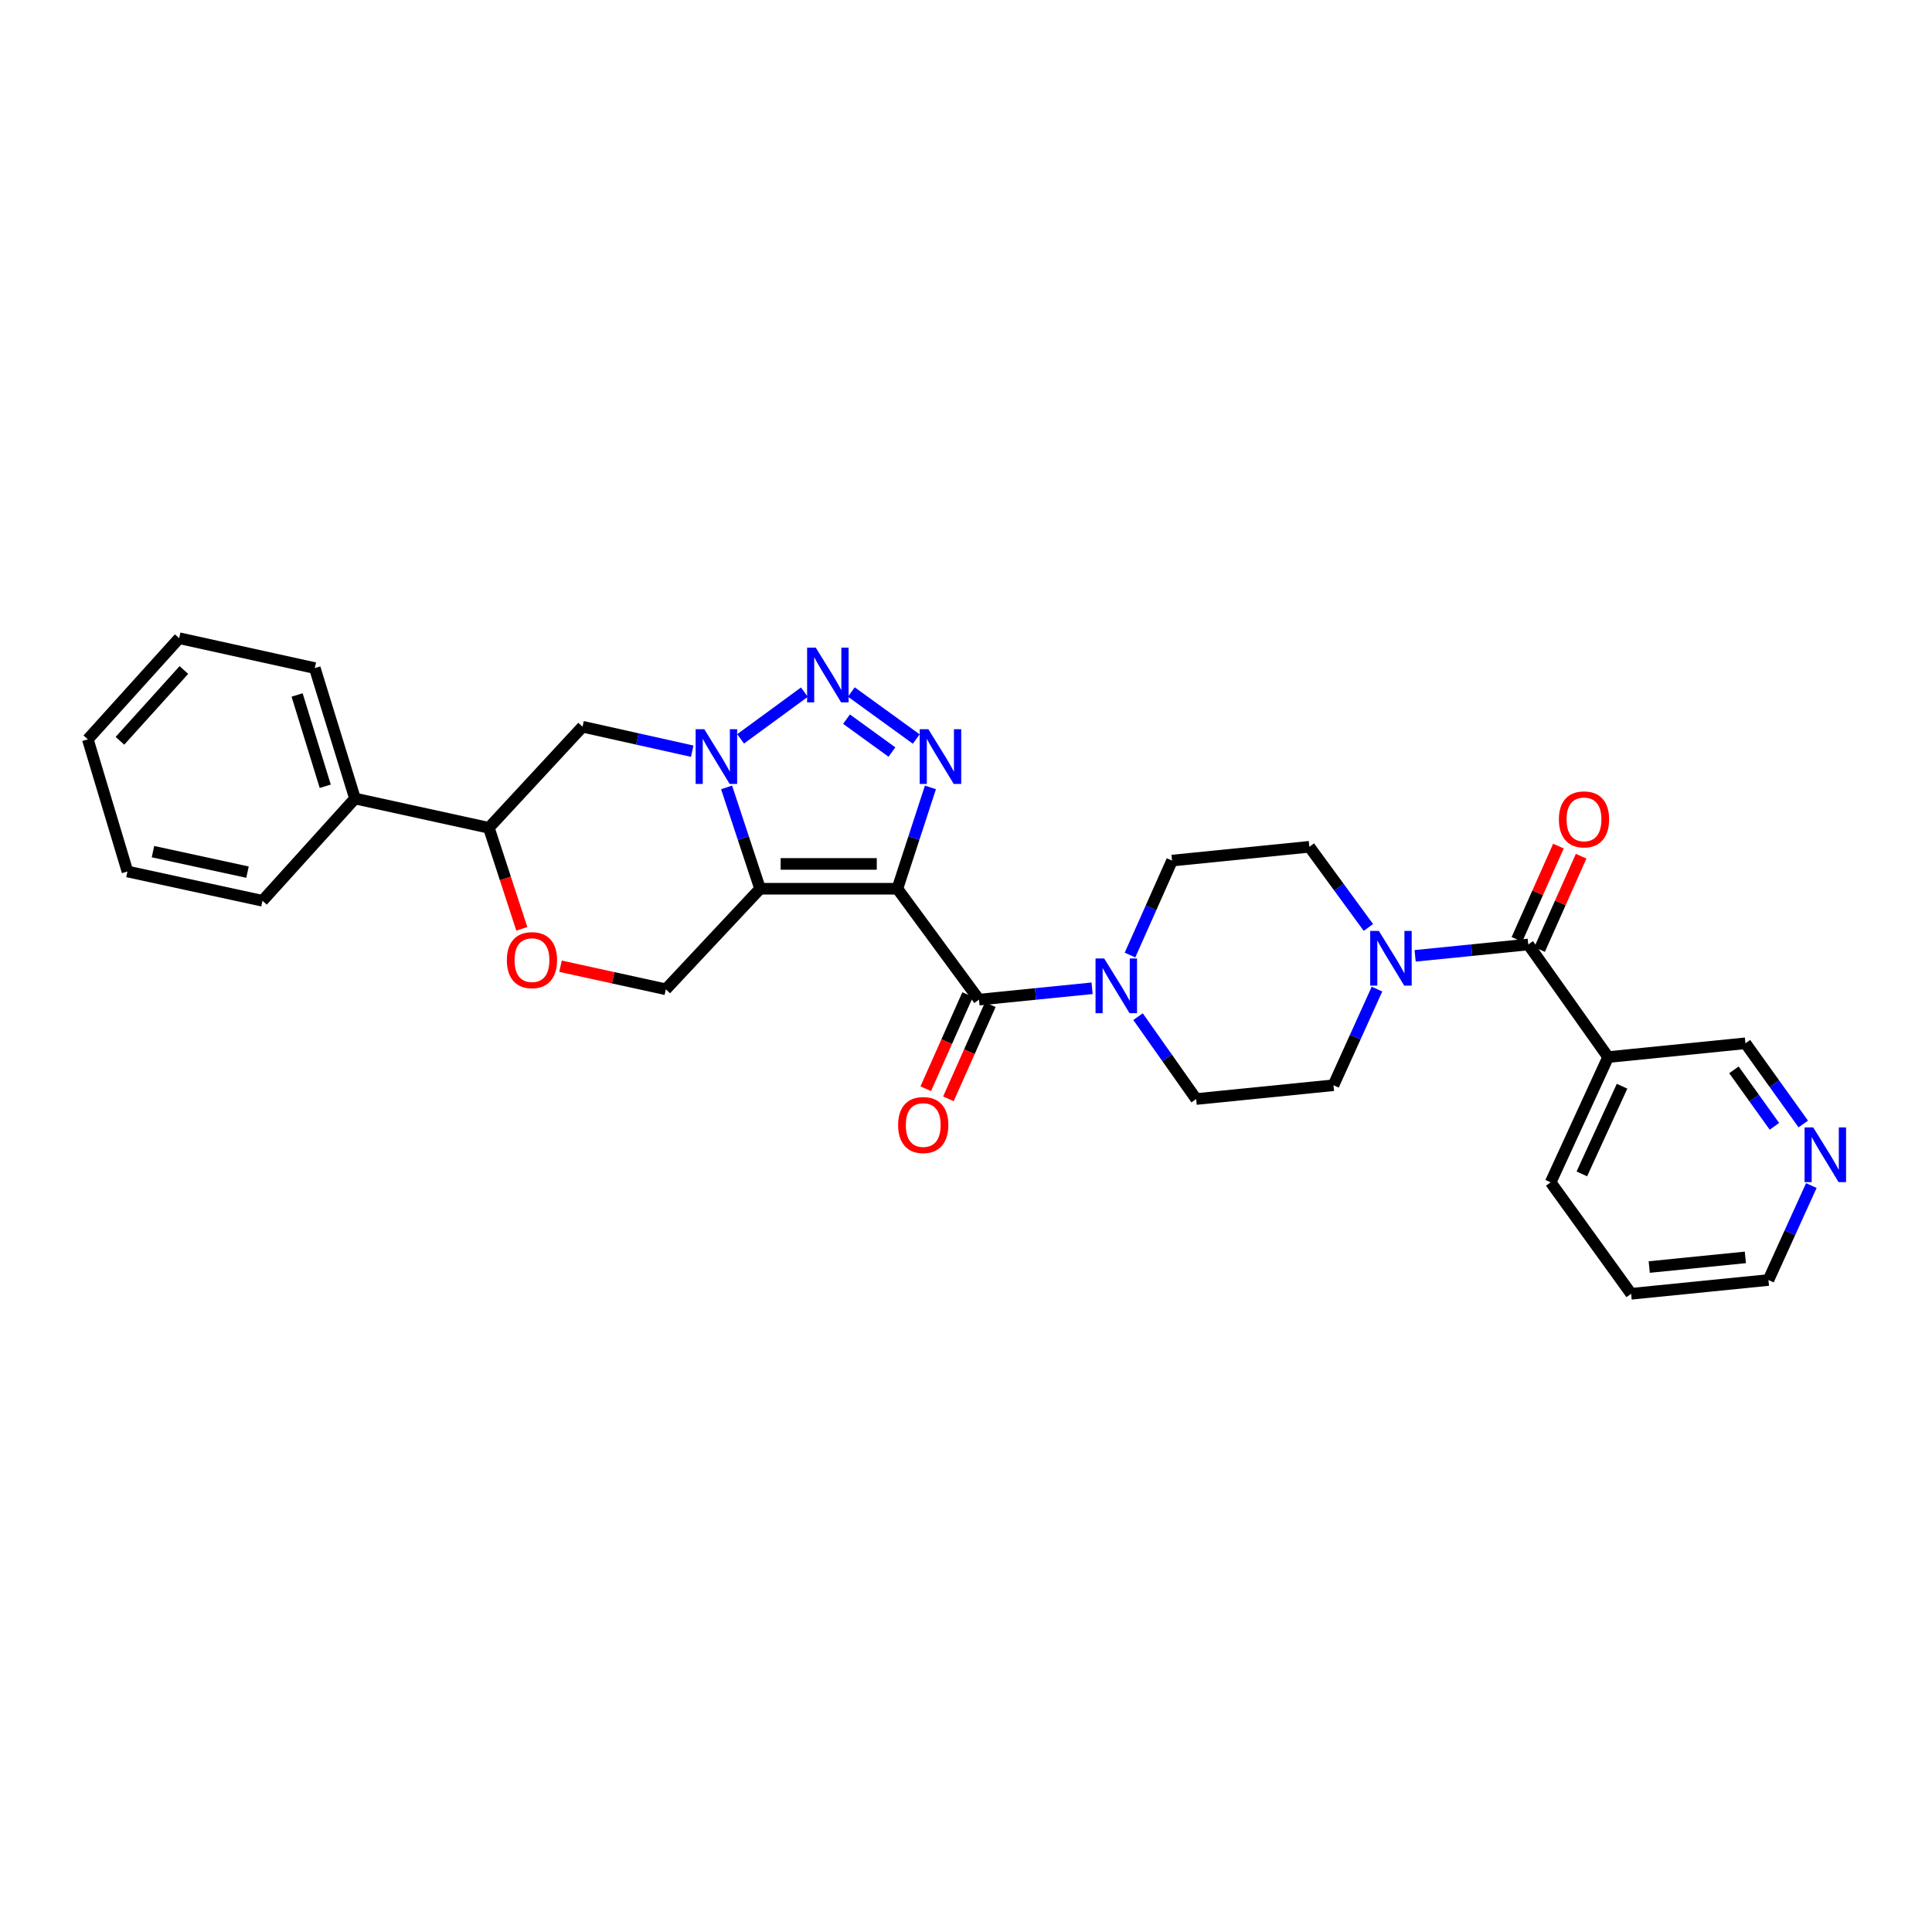 <?xml version='1.0' encoding='iso-8859-1'?>
<svg version='1.1' baseProfile='full'
              xmlns='http://www.w3.org/2000/svg'
                      xmlns:rdkit='http://www.rdkit.org/xml'
                      xmlns:xlink='http://www.w3.org/1999/xlink'
                  xml:space='preserve'
width='1000px' height='1000px' viewBox='0 0 1000 1000'>
<!-- END OF HEADER -->
<rect style='opacity:1.0;fill:#FFFFFF;stroke:none' width='1000' height='1000' x='0' y='0'> </rect>
<path class='bond-0' d='M 464.484,460.01 L 393.41,460.01' style='fill:none;fill-rule:evenodd;stroke:#000000;stroke-width:6px;stroke-linecap:butt;stroke-linejoin:miter;stroke-opacity:1' />
<path class='bond-0' d='M 453.823,447.165 L 404.071,447.165' style='fill:none;fill-rule:evenodd;stroke:#000000;stroke-width:6px;stroke-linecap:butt;stroke-linejoin:miter;stroke-opacity:1' />
<path class='bond-2' d='M 464.484,460.01 L 473.033,433.787' style='fill:none;fill-rule:evenodd;stroke:#000000;stroke-width:6px;stroke-linecap:butt;stroke-linejoin:miter;stroke-opacity:1' />
<path class='bond-2' d='M 473.033,433.787 L 481.581,407.564' style='fill:none;fill-rule:evenodd;stroke:#0000FF;stroke-width:6px;stroke-linecap:butt;stroke-linejoin:miter;stroke-opacity:1' />
<path class='bond-4' d='M 464.484,460.01 L 506.715,517.412' style='fill:none;fill-rule:evenodd;stroke:#000000;stroke-width:6px;stroke-linecap:butt;stroke-linejoin:miter;stroke-opacity:1' />
<path class='bond-1' d='M 393.41,460.01 L 384.744,433.788' style='fill:none;fill-rule:evenodd;stroke:#000000;stroke-width:6px;stroke-linecap:butt;stroke-linejoin:miter;stroke-opacity:1' />
<path class='bond-1' d='M 384.744,433.788 L 376.078,407.566' style='fill:none;fill-rule:evenodd;stroke:#0000FF;stroke-width:6px;stroke-linecap:butt;stroke-linejoin:miter;stroke-opacity:1' />
<path class='bond-9' d='M 393.41,460.01 L 344.636,512.06' style='fill:none;fill-rule:evenodd;stroke:#000000;stroke-width:6px;stroke-linecap:butt;stroke-linejoin:miter;stroke-opacity:1' />
<path class='bond-8' d='M 358.289,388.813 L 329.901,382.481' style='fill:none;fill-rule:evenodd;stroke:#0000FF;stroke-width:6px;stroke-linecap:butt;stroke-linejoin:miter;stroke-opacity:1' />
<path class='bond-8' d='M 329.901,382.481 L 301.514,376.149' style='fill:none;fill-rule:evenodd;stroke:#000000;stroke-width:6px;stroke-linecap:butt;stroke-linejoin:miter;stroke-opacity:1' />
<path class='bond-30' d='M 383.331,382.435 L 416.358,358.26' style='fill:none;fill-rule:evenodd;stroke:#0000FF;stroke-width:6px;stroke-linecap:butt;stroke-linejoin:miter;stroke-opacity:1' />
<path class='bond-3' d='M 474.245,382.52 L 440.65,358.179' style='fill:none;fill-rule:evenodd;stroke:#0000FF;stroke-width:6px;stroke-linecap:butt;stroke-linejoin:miter;stroke-opacity:1' />
<path class='bond-3' d='M 461.669,389.27 L 438.153,372.232' style='fill:none;fill-rule:evenodd;stroke:#0000FF;stroke-width:6px;stroke-linecap:butt;stroke-linejoin:miter;stroke-opacity:1' />
<path class='bond-6' d='M 506.715,517.412 L 535.989,514.47' style='fill:none;fill-rule:evenodd;stroke:#000000;stroke-width:6px;stroke-linecap:butt;stroke-linejoin:miter;stroke-opacity:1' />
<path class='bond-6' d='M 535.989,514.47 L 565.263,511.527' style='fill:none;fill-rule:evenodd;stroke:#0000FF;stroke-width:6px;stroke-linecap:butt;stroke-linejoin:miter;stroke-opacity:1' />
<path class='bond-13' d='M 500.847,514.8 L 490.003,539.165' style='fill:none;fill-rule:evenodd;stroke:#000000;stroke-width:6px;stroke-linecap:butt;stroke-linejoin:miter;stroke-opacity:1' />
<path class='bond-13' d='M 490.003,539.165 L 479.159,563.529' style='fill:none;fill-rule:evenodd;stroke:#FF0000;stroke-width:6px;stroke-linecap:butt;stroke-linejoin:miter;stroke-opacity:1' />
<path class='bond-13' d='M 512.582,520.023 L 501.738,544.388' style='fill:none;fill-rule:evenodd;stroke:#000000;stroke-width:6px;stroke-linecap:butt;stroke-linejoin:miter;stroke-opacity:1' />
<path class='bond-13' d='M 501.738,544.388 L 490.894,568.752' style='fill:none;fill-rule:evenodd;stroke:#FF0000;stroke-width:6px;stroke-linecap:butt;stroke-linejoin:miter;stroke-opacity:1' />
<path class='bond-5' d='M 791.025,488.854 L 761.751,491.796' style='fill:none;fill-rule:evenodd;stroke:#000000;stroke-width:6px;stroke-linecap:butt;stroke-linejoin:miter;stroke-opacity:1' />
<path class='bond-5' d='M 761.751,491.796 L 732.477,494.738' style='fill:none;fill-rule:evenodd;stroke:#0000FF;stroke-width:6px;stroke-linecap:butt;stroke-linejoin:miter;stroke-opacity:1' />
<path class='bond-11' d='M 791.025,488.854 L 832.363,547.147' style='fill:none;fill-rule:evenodd;stroke:#000000;stroke-width:6px;stroke-linecap:butt;stroke-linejoin:miter;stroke-opacity:1' />
<path class='bond-18' d='M 796.892,491.465 L 807.639,467.317' style='fill:none;fill-rule:evenodd;stroke:#000000;stroke-width:6px;stroke-linecap:butt;stroke-linejoin:miter;stroke-opacity:1' />
<path class='bond-18' d='M 807.639,467.317 L 818.385,443.169' style='fill:none;fill-rule:evenodd;stroke:#FF0000;stroke-width:6px;stroke-linecap:butt;stroke-linejoin:miter;stroke-opacity:1' />
<path class='bond-18' d='M 785.157,486.242 L 795.904,462.094' style='fill:none;fill-rule:evenodd;stroke:#000000;stroke-width:6px;stroke-linecap:butt;stroke-linejoin:miter;stroke-opacity:1' />
<path class='bond-18' d='M 795.904,462.094 L 806.65,437.946' style='fill:none;fill-rule:evenodd;stroke:#FF0000;stroke-width:6px;stroke-linecap:butt;stroke-linejoin:miter;stroke-opacity:1' />
<path class='bond-14' d='M 584.881,494.335 L 595.764,469.887' style='fill:none;fill-rule:evenodd;stroke:#0000FF;stroke-width:6px;stroke-linecap:butt;stroke-linejoin:miter;stroke-opacity:1' />
<path class='bond-14' d='M 595.764,469.887 L 606.646,445.439' style='fill:none;fill-rule:evenodd;stroke:#000000;stroke-width:6px;stroke-linecap:butt;stroke-linejoin:miter;stroke-opacity:1' />
<path class='bond-15' d='M 589.045,526.221 L 604.086,547.538' style='fill:none;fill-rule:evenodd;stroke:#0000FF;stroke-width:6px;stroke-linecap:butt;stroke-linejoin:miter;stroke-opacity:1' />
<path class='bond-15' d='M 604.086,547.538 L 619.127,568.855' style='fill:none;fill-rule:evenodd;stroke:#000000;stroke-width:6px;stroke-linecap:butt;stroke-linejoin:miter;stroke-opacity:1' />
<path class='bond-7' d='M 712.725,511.96 L 701.463,536.84' style='fill:none;fill-rule:evenodd;stroke:#0000FF;stroke-width:6px;stroke-linecap:butt;stroke-linejoin:miter;stroke-opacity:1' />
<path class='bond-7' d='M 701.463,536.84 L 690.201,561.719' style='fill:none;fill-rule:evenodd;stroke:#000000;stroke-width:6px;stroke-linecap:butt;stroke-linejoin:miter;stroke-opacity:1' />
<path class='bond-31' d='M 708.279,480.049 L 693,459.172' style='fill:none;fill-rule:evenodd;stroke:#0000FF;stroke-width:6px;stroke-linecap:butt;stroke-linejoin:miter;stroke-opacity:1' />
<path class='bond-31' d='M 693,459.172 L 677.72,438.296' style='fill:none;fill-rule:evenodd;stroke:#000000;stroke-width:6px;stroke-linecap:butt;stroke-linejoin:miter;stroke-opacity:1' />
<path class='bond-32' d='M 301.514,376.149 L 253.032,428.476' style='fill:none;fill-rule:evenodd;stroke:#000000;stroke-width:6px;stroke-linecap:butt;stroke-linejoin:miter;stroke-opacity:1' />
<path class='bond-10' d='M 344.636,512.06 L 317.378,506.089' style='fill:none;fill-rule:evenodd;stroke:#000000;stroke-width:6px;stroke-linecap:butt;stroke-linejoin:miter;stroke-opacity:1' />
<path class='bond-10' d='M 317.378,506.089 L 290.119,500.118' style='fill:none;fill-rule:evenodd;stroke:#FF0000;stroke-width:6px;stroke-linecap:butt;stroke-linejoin:miter;stroke-opacity:1' />
<path class='bond-12' d='M 270.088,480.763 L 261.56,454.62' style='fill:none;fill-rule:evenodd;stroke:#FF0000;stroke-width:6px;stroke-linecap:butt;stroke-linejoin:miter;stroke-opacity:1' />
<path class='bond-12' d='M 261.56,454.62 L 253.032,428.476' style='fill:none;fill-rule:evenodd;stroke:#000000;stroke-width:6px;stroke-linecap:butt;stroke-linejoin:miter;stroke-opacity:1' />
<path class='bond-21' d='M 832.363,547.147 L 903.437,540.004' style='fill:none;fill-rule:evenodd;stroke:#000000;stroke-width:6px;stroke-linecap:butt;stroke-linejoin:miter;stroke-opacity:1' />
<path class='bond-22' d='M 832.363,547.147 L 802.621,611.977' style='fill:none;fill-rule:evenodd;stroke:#000000;stroke-width:6px;stroke-linecap:butt;stroke-linejoin:miter;stroke-opacity:1' />
<path class='bond-22' d='M 839.577,562.228 L 818.757,607.609' style='fill:none;fill-rule:evenodd;stroke:#000000;stroke-width:6px;stroke-linecap:butt;stroke-linejoin:miter;stroke-opacity:1' />
<path class='bond-20' d='M 253.032,428.476 L 183.742,413.313' style='fill:none;fill-rule:evenodd;stroke:#000000;stroke-width:6px;stroke-linecap:butt;stroke-linejoin:miter;stroke-opacity:1' />
<path class='bond-17' d='M 606.646,445.439 L 677.72,438.296' style='fill:none;fill-rule:evenodd;stroke:#000000;stroke-width:6px;stroke-linecap:butt;stroke-linejoin:miter;stroke-opacity:1' />
<path class='bond-16' d='M 619.127,568.855 L 690.201,561.719' style='fill:none;fill-rule:evenodd;stroke:#000000;stroke-width:6px;stroke-linecap:butt;stroke-linejoin:miter;stroke-opacity:1' />
<path class='bond-19' d='M 933.365,581.771 L 918.401,560.887' style='fill:none;fill-rule:evenodd;stroke:#0000FF;stroke-width:6px;stroke-linecap:butt;stroke-linejoin:miter;stroke-opacity:1' />
<path class='bond-19' d='M 918.401,560.887 L 903.437,540.004' style='fill:none;fill-rule:evenodd;stroke:#000000;stroke-width:6px;stroke-linecap:butt;stroke-linejoin:miter;stroke-opacity:1' />
<path class='bond-19' d='M 918.435,582.987 L 907.96,568.369' style='fill:none;fill-rule:evenodd;stroke:#0000FF;stroke-width:6px;stroke-linecap:butt;stroke-linejoin:miter;stroke-opacity:1' />
<path class='bond-19' d='M 907.96,568.369 L 897.485,553.751' style='fill:none;fill-rule:evenodd;stroke:#000000;stroke-width:6px;stroke-linecap:butt;stroke-linejoin:miter;stroke-opacity:1' />
<path class='bond-34' d='M 937.544,613.645 L 926.442,638.09' style='fill:none;fill-rule:evenodd;stroke:#0000FF;stroke-width:6px;stroke-linecap:butt;stroke-linejoin:miter;stroke-opacity:1' />
<path class='bond-34' d='M 926.442,638.09 L 915.34,662.535' style='fill:none;fill-rule:evenodd;stroke:#000000;stroke-width:6px;stroke-linecap:butt;stroke-linejoin:miter;stroke-opacity:1' />
<path class='bond-24' d='M 183.742,413.313 L 162.934,345.807' style='fill:none;fill-rule:evenodd;stroke:#000000;stroke-width:6px;stroke-linecap:butt;stroke-linejoin:miter;stroke-opacity:1' />
<path class='bond-24' d='M 168.346,406.97 L 153.78,359.716' style='fill:none;fill-rule:evenodd;stroke:#000000;stroke-width:6px;stroke-linecap:butt;stroke-linejoin:miter;stroke-opacity:1' />
<path class='bond-25' d='M 183.742,413.313 L 135.867,466.247' style='fill:none;fill-rule:evenodd;stroke:#000000;stroke-width:6px;stroke-linecap:butt;stroke-linejoin:miter;stroke-opacity:1' />
<path class='bond-26' d='M 802.621,611.977 L 844.266,669.664' style='fill:none;fill-rule:evenodd;stroke:#000000;stroke-width:6px;stroke-linecap:butt;stroke-linejoin:miter;stroke-opacity:1' />
<path class='bond-23' d='M 915.34,662.535 L 844.266,669.664' style='fill:none;fill-rule:evenodd;stroke:#000000;stroke-width:6px;stroke-linecap:butt;stroke-linejoin:miter;stroke-opacity:1' />
<path class='bond-23' d='M 903.397,650.824 L 853.645,655.814' style='fill:none;fill-rule:evenodd;stroke:#000000;stroke-width:6px;stroke-linecap:butt;stroke-linejoin:miter;stroke-opacity:1' />
<path class='bond-27' d='M 162.934,345.807 L 92.744,330.336' style='fill:none;fill-rule:evenodd;stroke:#000000;stroke-width:6px;stroke-linecap:butt;stroke-linejoin:miter;stroke-opacity:1' />
<path class='bond-28' d='M 135.867,466.247 L 65.97,451.083' style='fill:none;fill-rule:evenodd;stroke:#000000;stroke-width:6px;stroke-linecap:butt;stroke-linejoin:miter;stroke-opacity:1' />
<path class='bond-28' d='M 128.106,451.42 L 79.178,440.805' style='fill:none;fill-rule:evenodd;stroke:#000000;stroke-width:6px;stroke-linecap:butt;stroke-linejoin:miter;stroke-opacity:1' />
<path class='bond-33' d='M 92.744,330.336 L 45.455,382.678' style='fill:none;fill-rule:evenodd;stroke:#000000;stroke-width:6px;stroke-linecap:butt;stroke-linejoin:miter;stroke-opacity:1' />
<path class='bond-33' d='M 95.182,346.798 L 62.079,383.438' style='fill:none;fill-rule:evenodd;stroke:#000000;stroke-width:6px;stroke-linecap:butt;stroke-linejoin:miter;stroke-opacity:1' />
<path class='bond-29' d='M 65.97,451.083 L 45.455,382.678' style='fill:none;fill-rule:evenodd;stroke:#000000;stroke-width:6px;stroke-linecap:butt;stroke-linejoin:miter;stroke-opacity:1' />
<path  class='atom-2' d='M 364.544 377.445
L 373.824 392.445
Q 374.744 393.925, 376.224 396.605
Q 377.704 399.285, 377.784 399.445
L 377.784 377.445
L 381.544 377.445
L 381.544 405.765
L 377.664 405.765
L 367.704 389.365
Q 366.544 387.445, 365.304 385.245
Q 364.104 383.045, 363.744 382.365
L 363.744 405.765
L 360.064 405.765
L 360.064 377.445
L 364.544 377.445
' fill='#0000FF'/>
<path  class='atom-3' d='M 480.524 377.445
L 489.804 392.445
Q 490.724 393.925, 492.204 396.605
Q 493.684 399.285, 493.764 399.445
L 493.764 377.445
L 497.524 377.445
L 497.524 405.765
L 493.644 405.765
L 483.684 389.365
Q 482.524 387.445, 481.284 385.245
Q 480.084 383.045, 479.724 382.365
L 479.724 405.765
L 476.044 405.765
L 476.044 377.445
L 480.524 377.445
' fill='#0000FF'/>
<path  class='atom-4' d='M 422.238 335.215
L 431.518 350.215
Q 432.438 351.695, 433.918 354.375
Q 435.398 357.055, 435.478 357.215
L 435.478 335.215
L 439.238 335.215
L 439.238 363.535
L 435.358 363.535
L 425.398 347.135
Q 424.238 345.215, 422.998 343.015
Q 421.798 340.815, 421.438 340.135
L 421.438 363.535
L 417.758 363.535
L 417.758 335.215
L 422.238 335.215
' fill='#0000FF'/>
<path  class='atom-7' d='M 571.529 496.109
L 580.809 511.109
Q 581.729 512.589, 583.209 515.269
Q 584.689 517.949, 584.769 518.109
L 584.769 496.109
L 588.529 496.109
L 588.529 524.429
L 584.649 524.429
L 574.689 508.029
Q 573.529 506.109, 572.289 503.909
Q 571.089 501.709, 570.729 501.029
L 570.729 524.429
L 567.049 524.429
L 567.049 496.109
L 571.529 496.109
' fill='#0000FF'/>
<path  class='atom-8' d='M 713.691 481.837
L 722.971 496.837
Q 723.891 498.317, 725.371 500.997
Q 726.851 503.677, 726.931 503.837
L 726.931 481.837
L 730.691 481.837
L 730.691 510.157
L 726.811 510.157
L 716.851 493.757
Q 715.691 491.837, 714.451 489.637
Q 713.251 487.437, 712.891 486.757
L 712.891 510.157
L 709.211 510.157
L 709.211 481.837
L 713.691 481.837
' fill='#0000FF'/>
<path  class='atom-11' d='M 262.346 496.962
Q 262.346 490.162, 265.706 486.362
Q 269.066 482.562, 275.346 482.562
Q 281.626 482.562, 284.986 486.362
Q 288.346 490.162, 288.346 496.962
Q 288.346 503.842, 284.946 507.762
Q 281.546 511.642, 275.346 511.642
Q 269.106 511.642, 265.706 507.762
Q 262.346 503.882, 262.346 496.962
M 275.346 508.442
Q 279.666 508.442, 281.986 505.562
Q 284.346 502.642, 284.346 496.962
Q 284.346 491.402, 281.986 488.602
Q 279.666 485.762, 275.346 485.762
Q 271.026 485.762, 268.666 488.562
Q 266.346 491.362, 266.346 496.962
Q 266.346 502.682, 268.666 505.562
Q 271.026 508.442, 275.346 508.442
' fill='#FF0000'/>
<path  class='atom-14' d='M 464.864 582.315
Q 464.864 575.515, 468.224 571.715
Q 471.584 567.915, 477.864 567.915
Q 484.144 567.915, 487.504 571.715
Q 490.864 575.515, 490.864 582.315
Q 490.864 589.195, 487.464 593.115
Q 484.064 596.995, 477.864 596.995
Q 471.624 596.995, 468.224 593.115
Q 464.864 589.235, 464.864 582.315
M 477.864 593.795
Q 482.184 593.795, 484.504 590.915
Q 486.864 587.995, 486.864 582.315
Q 486.864 576.755, 484.504 573.955
Q 482.184 571.115, 477.864 571.115
Q 473.544 571.115, 471.184 573.915
Q 468.864 576.715, 468.864 582.315
Q 468.864 588.035, 471.184 590.915
Q 473.544 593.795, 477.864 593.795
' fill='#FF0000'/>
<path  class='atom-19' d='M 806.875 424.104
Q 806.875 417.304, 810.235 413.504
Q 813.595 409.704, 819.875 409.704
Q 826.155 409.704, 829.515 413.504
Q 832.875 417.304, 832.875 424.104
Q 832.875 430.984, 829.475 434.904
Q 826.075 438.784, 819.875 438.784
Q 813.635 438.784, 810.235 434.904
Q 806.875 431.024, 806.875 424.104
M 819.875 435.584
Q 824.195 435.584, 826.515 432.704
Q 828.875 429.784, 828.875 424.104
Q 828.875 418.544, 826.515 415.744
Q 824.195 412.904, 819.875 412.904
Q 815.555 412.904, 813.195 415.704
Q 810.875 418.504, 810.875 424.104
Q 810.875 429.824, 813.195 432.704
Q 815.555 435.584, 819.875 435.584
' fill='#FF0000'/>
<path  class='atom-20' d='M 938.523 583.545
L 947.803 598.545
Q 948.723 600.025, 950.203 602.705
Q 951.683 605.385, 951.763 605.545
L 951.763 583.545
L 955.523 583.545
L 955.523 611.865
L 951.643 611.865
L 941.683 595.465
Q 940.523 593.545, 939.283 591.345
Q 938.083 589.145, 937.723 588.465
L 937.723 611.865
L 934.043 611.865
L 934.043 583.545
L 938.523 583.545
' fill='#0000FF'/>
</svg>
